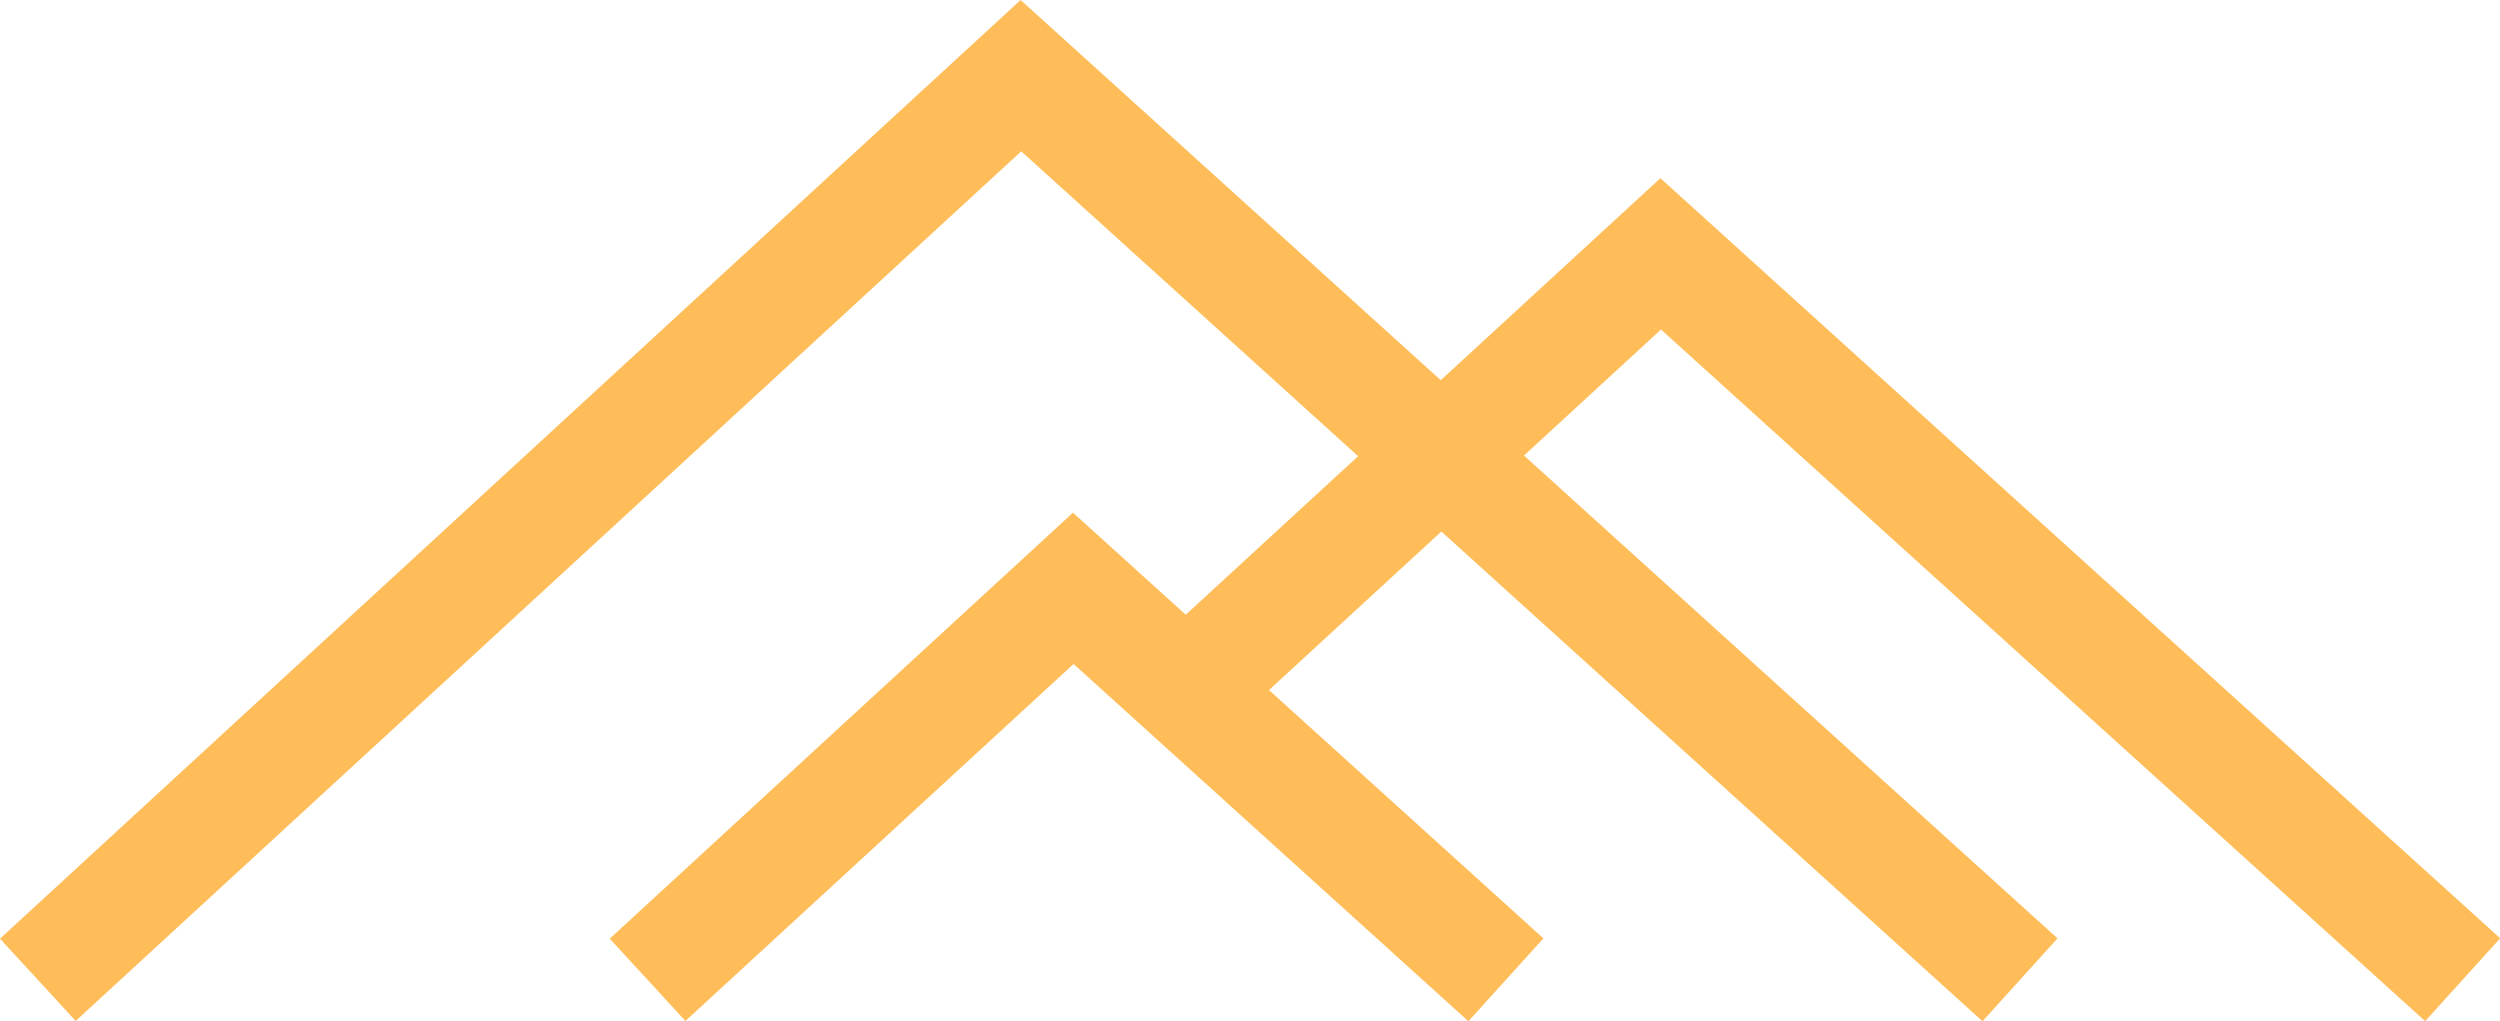 <?xml version="1.0" encoding="UTF-8" standalone="no"?><svg xmlns="http://www.w3.org/2000/svg" xmlns:xlink="http://www.w3.org/1999/xlink" fill="#000000" height="180" preserveAspectRatio="xMidYMid meet" version="1" viewBox="0.0 0.0 440.7 180.0" width="440.7" zoomAndPan="magnify"><linearGradient gradientUnits="userSpaceOnUse" id="a" x1="0" x2="440.731" xlink:actuate="onLoad" xlink:show="other" xlink:type="simple" y1="90.014" y2="90.014"><stop offset="0" stop-color="#ffbd59"/><stop offset="1" stop-color="#ffbd59"/></linearGradient><path d="M292.799,58.088l-24.152,22.213l94.052,85.116l-13.225,14.611l-95.392-86.331l-30.385,27.946 l48.375,43.775l-13.223,14.611l-69.598-62.98l-68.426,62.928l-13.34-14.507l81.659-75.095l19.879,17.989l30.387-27.946 l-59.385-53.744L13.34,179.976L0,165.471L179.915,0l74.058,67.021l38.72-35.61l148.038,133.987l-13.223,14.611L292.799,58.088z" fill="url(#a)"/></svg>